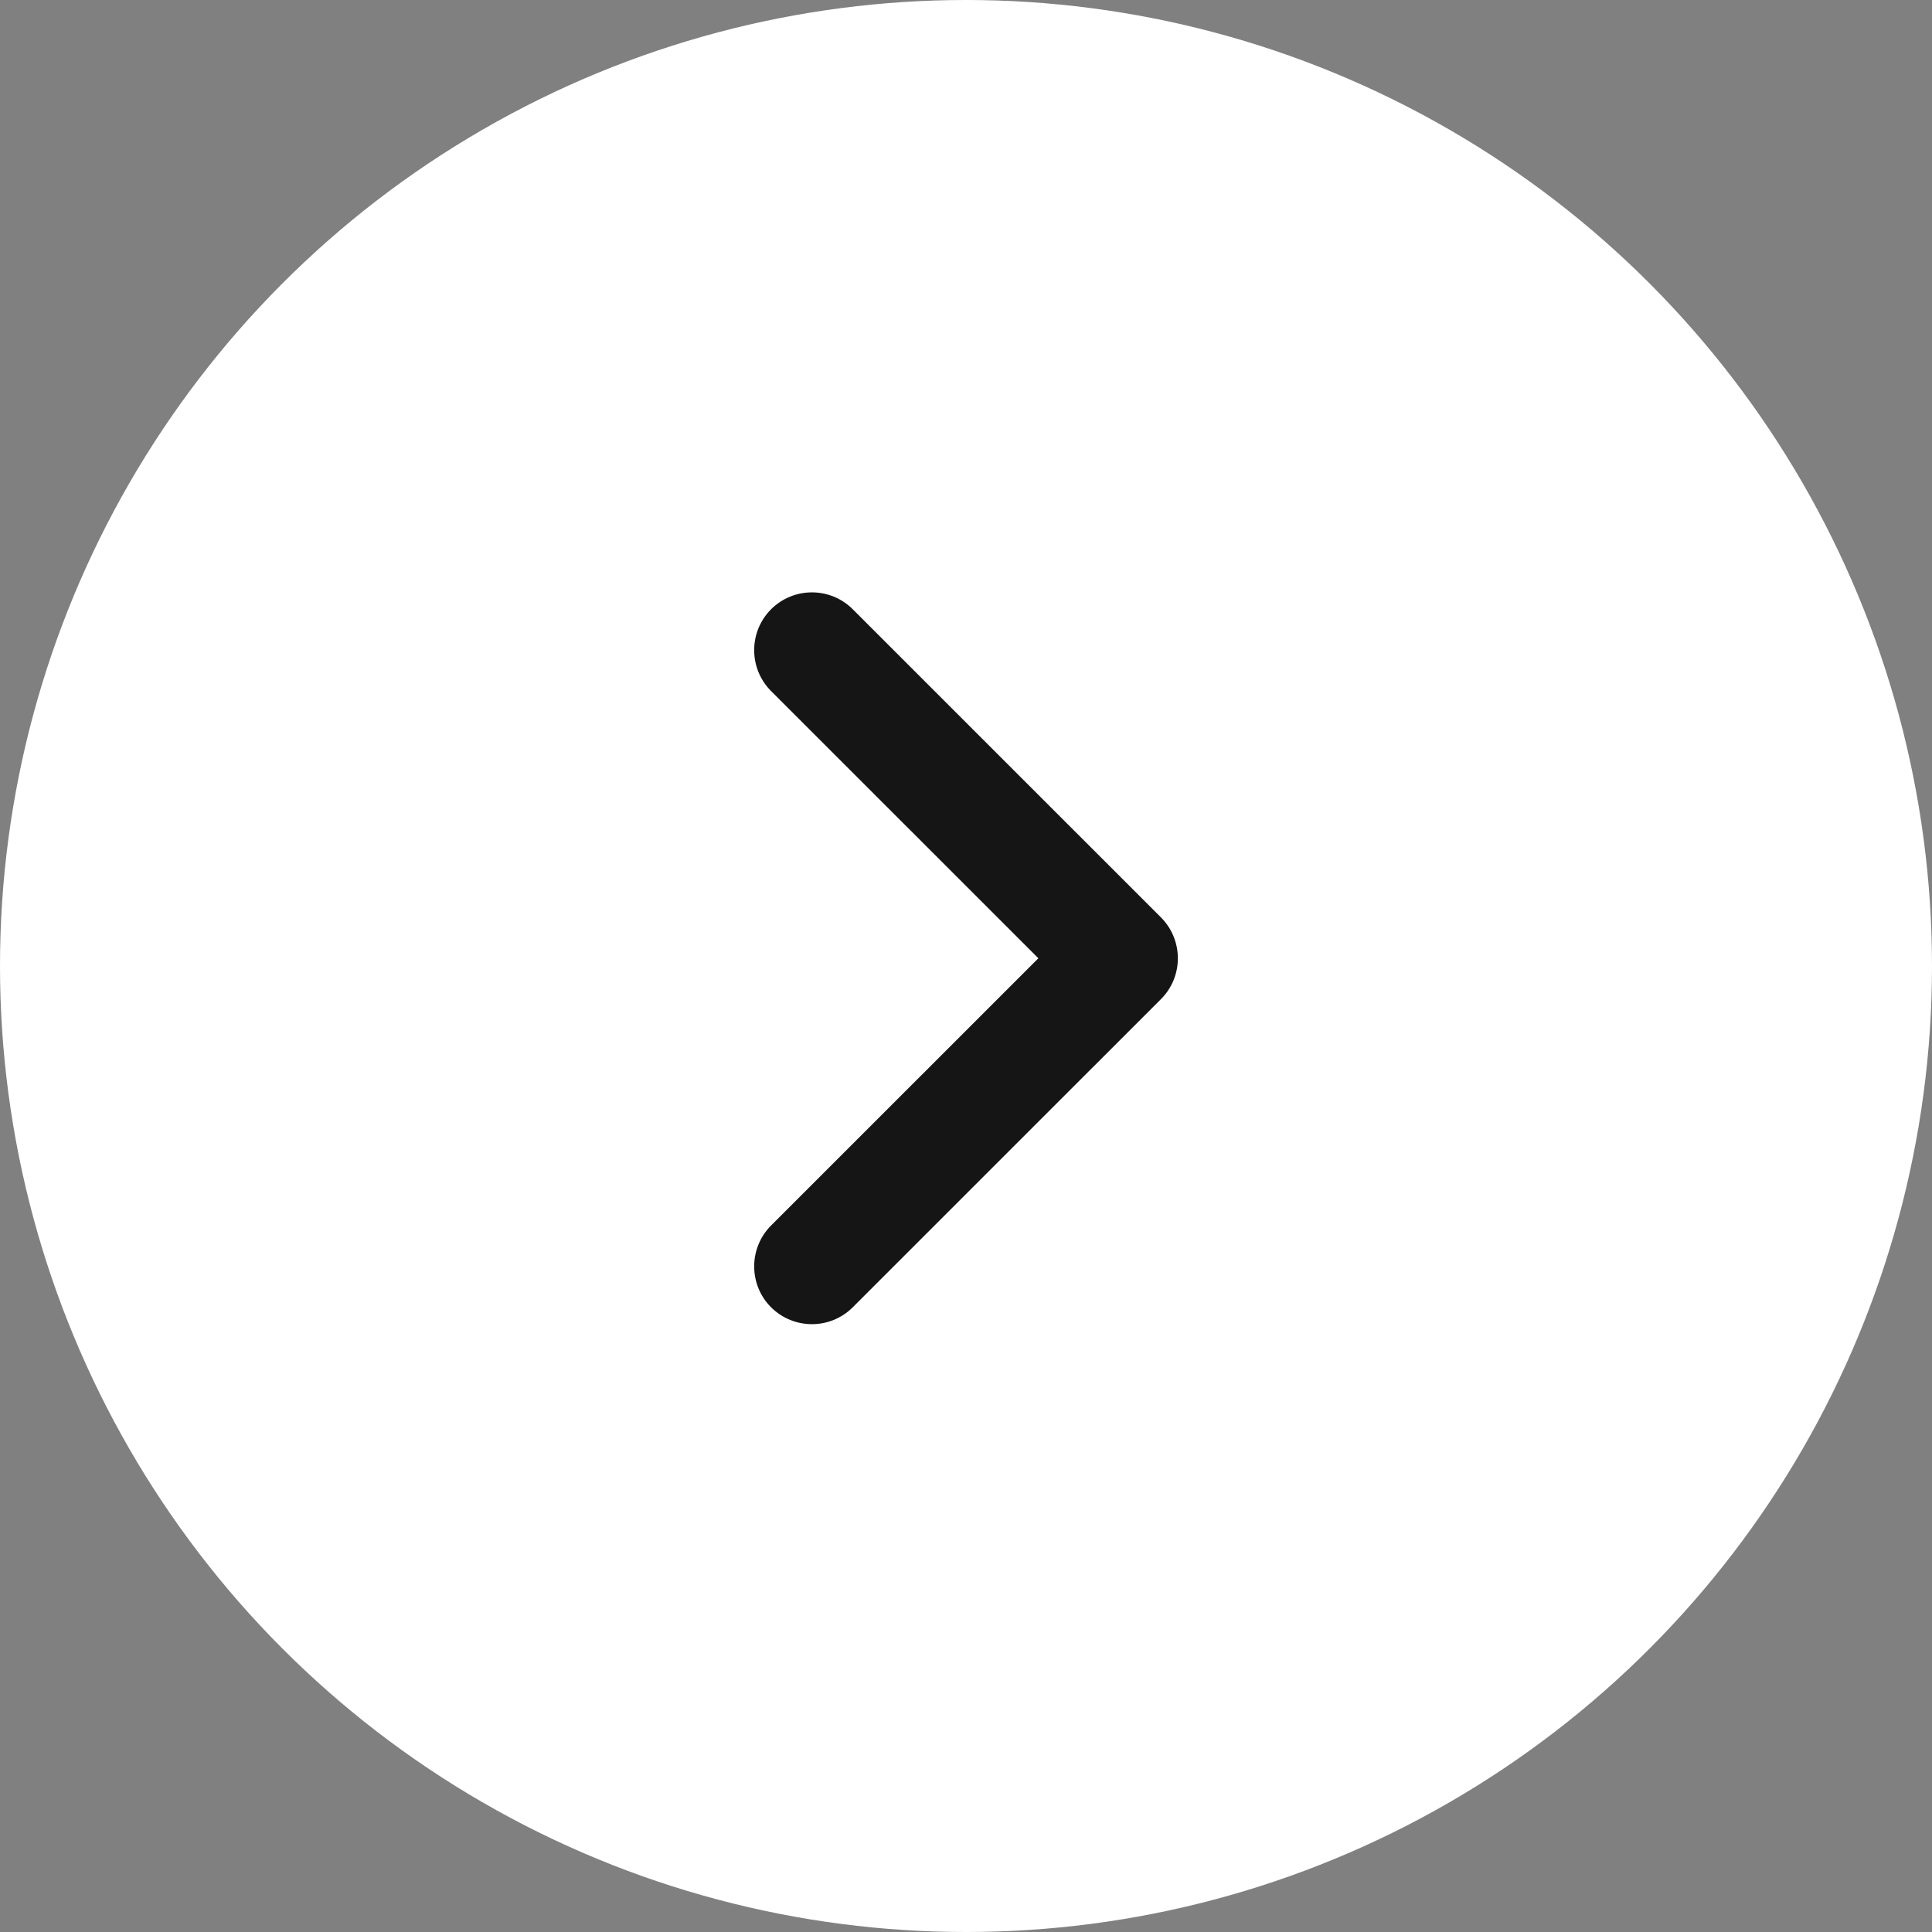 <?xml version="1.0" encoding="UTF-8"?> <svg xmlns="http://www.w3.org/2000/svg" width="33" height="33" viewBox="0 0 33 33" fill="none"><rect x="0" y="0" width="33" height="33" fill="#808080" stroke="none"/><circle cx="16.5" cy="16.5" r="16.5" fill="white"></circle><path fill-rule="evenodd" clip-rule="evenodd" d="M12.882 21.631C12.882 21.379 12.978 21.126 13.17 20.933L17.736 16.368L13.17 11.803C12.786 11.418 12.786 10.793 13.17 10.407C13.556 10.022 14.181 10.022 14.566 10.407L19.83 15.67C20.215 16.056 20.215 16.681 19.83 17.066L14.566 22.329C14.181 22.714 13.556 22.714 13.17 22.329C12.978 22.137 12.882 21.884 12.882 21.631Z" fill="#151515"></path></svg> 
